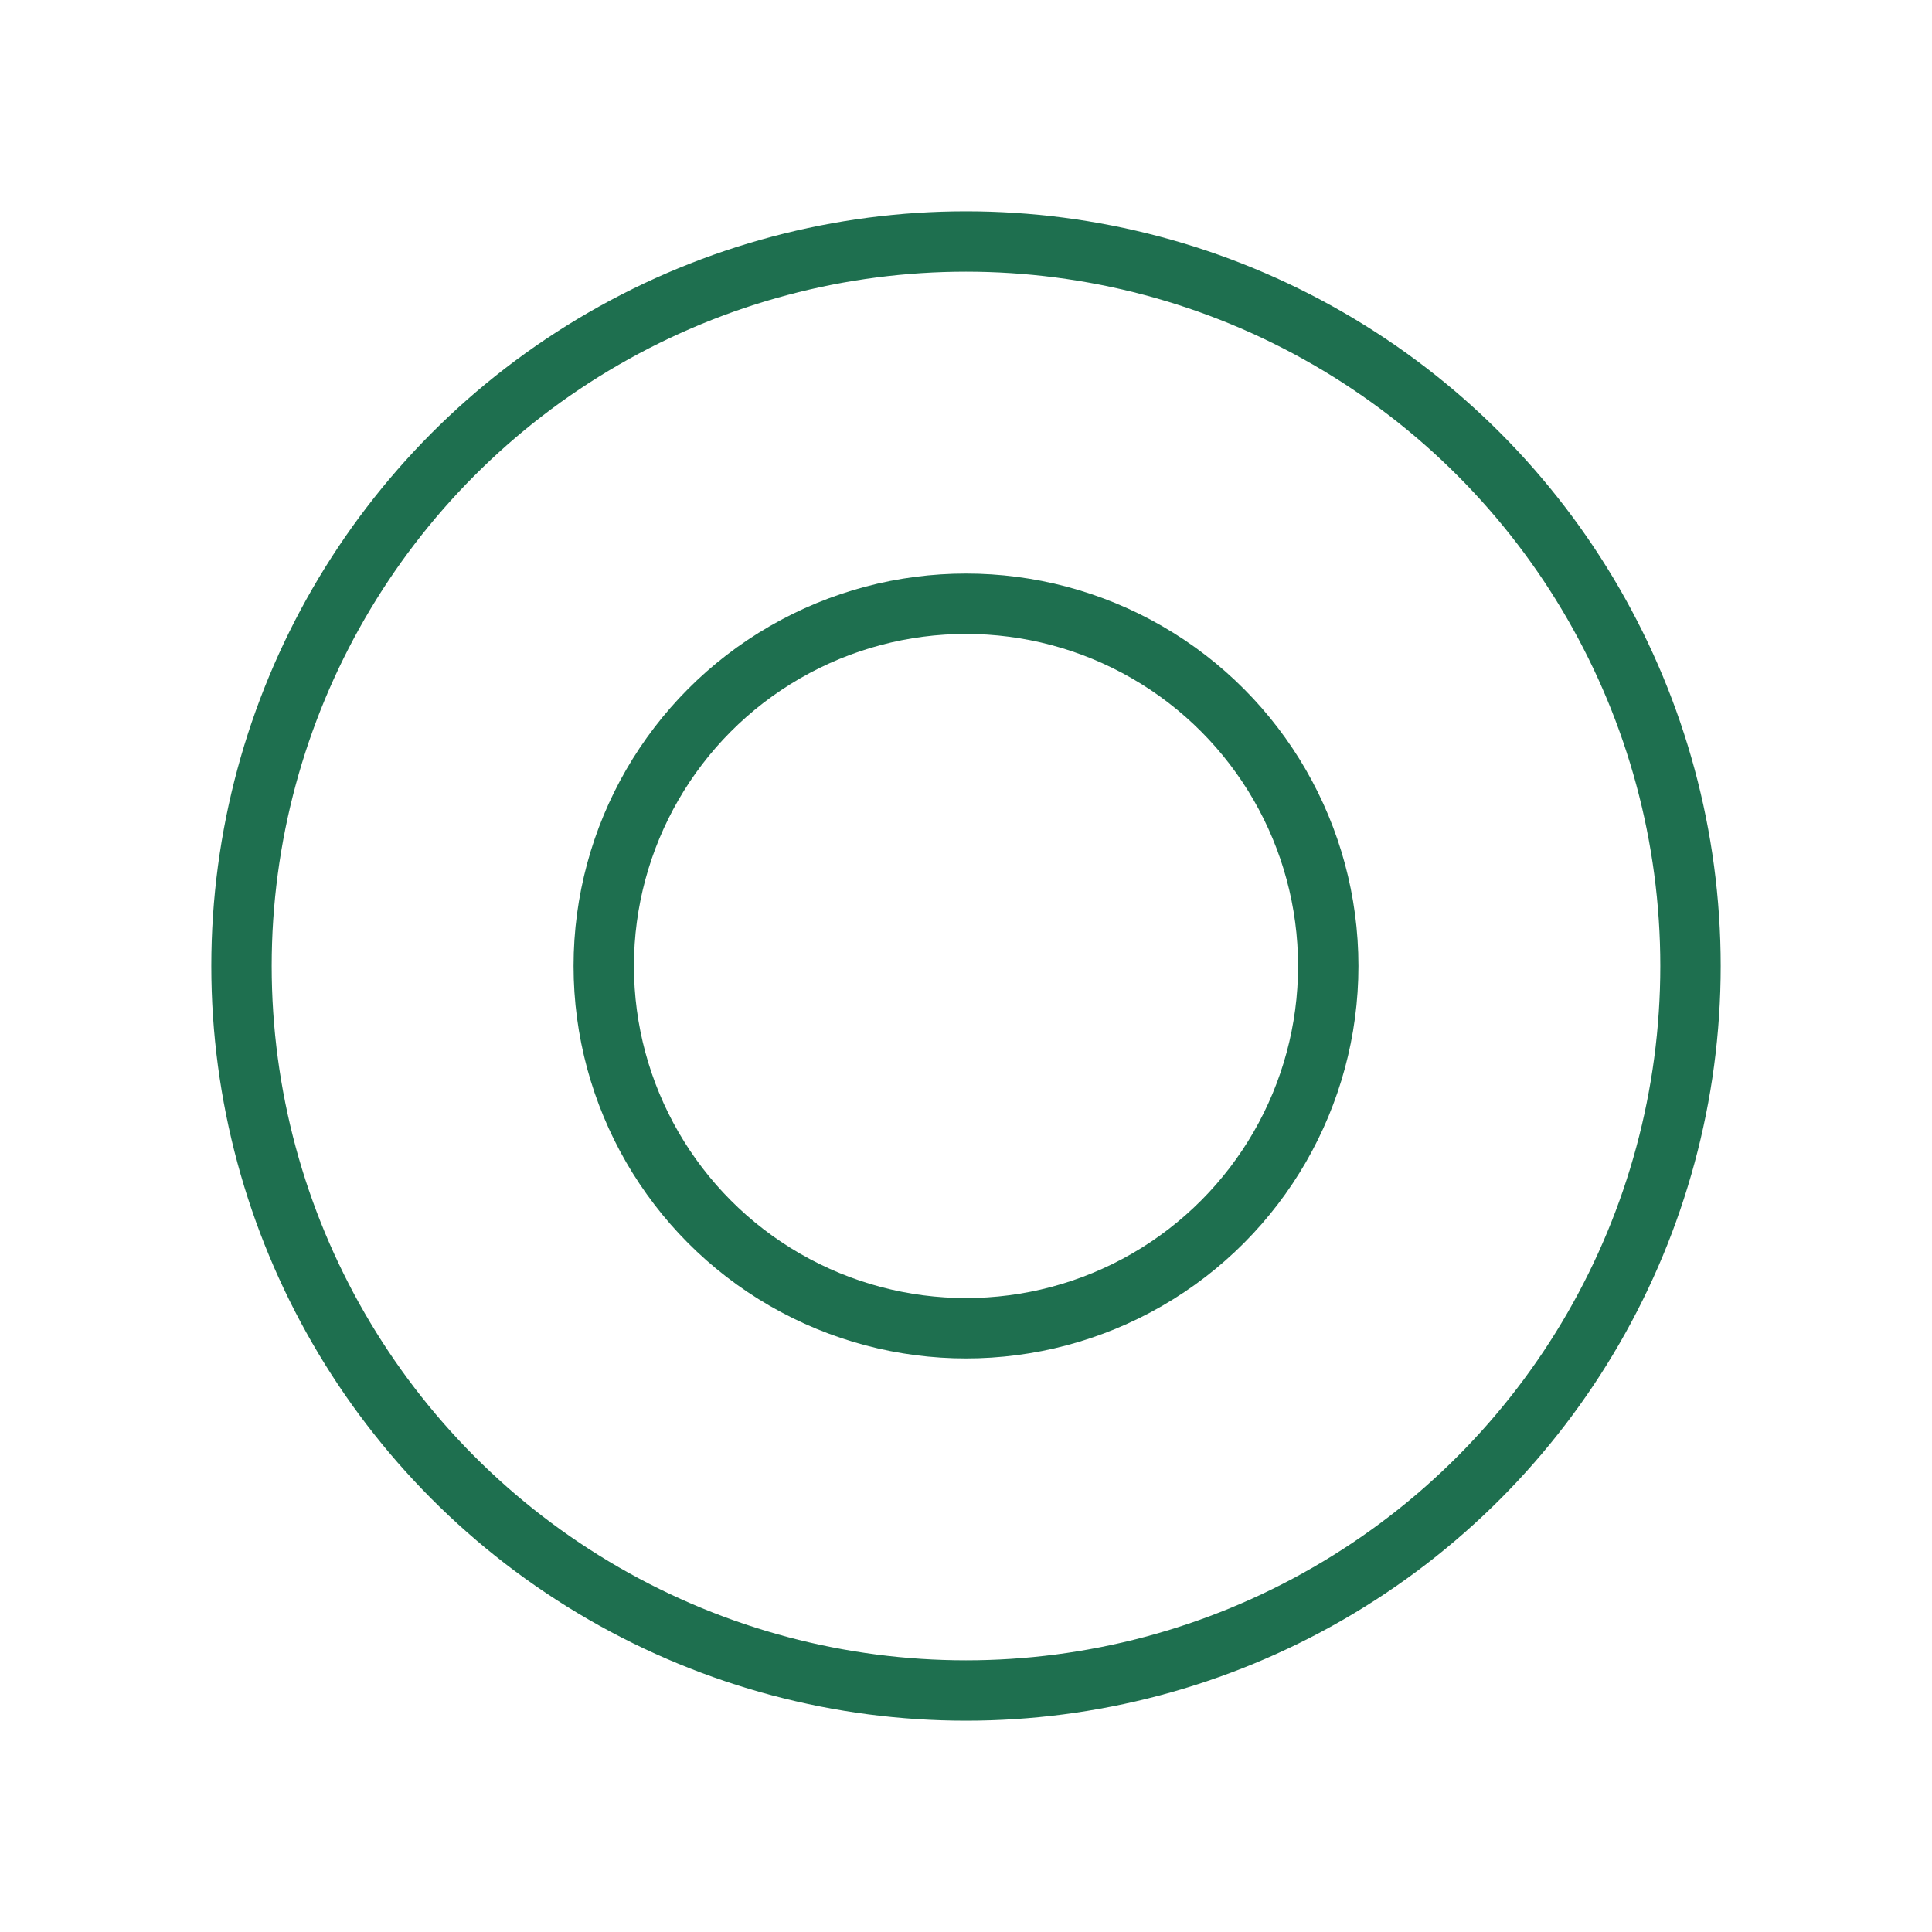 <?xml version="1.0" encoding="UTF-8"?>
<svg xmlns="http://www.w3.org/2000/svg" width="32" height="32" viewBox="0 0 32 32"><circle cx="16" cy="16" r="12" fill="none" stroke="#1E6F4F"/><circle cx="16" cy="16" r="6" fill="none" stroke="#1E6F4F"/></svg>